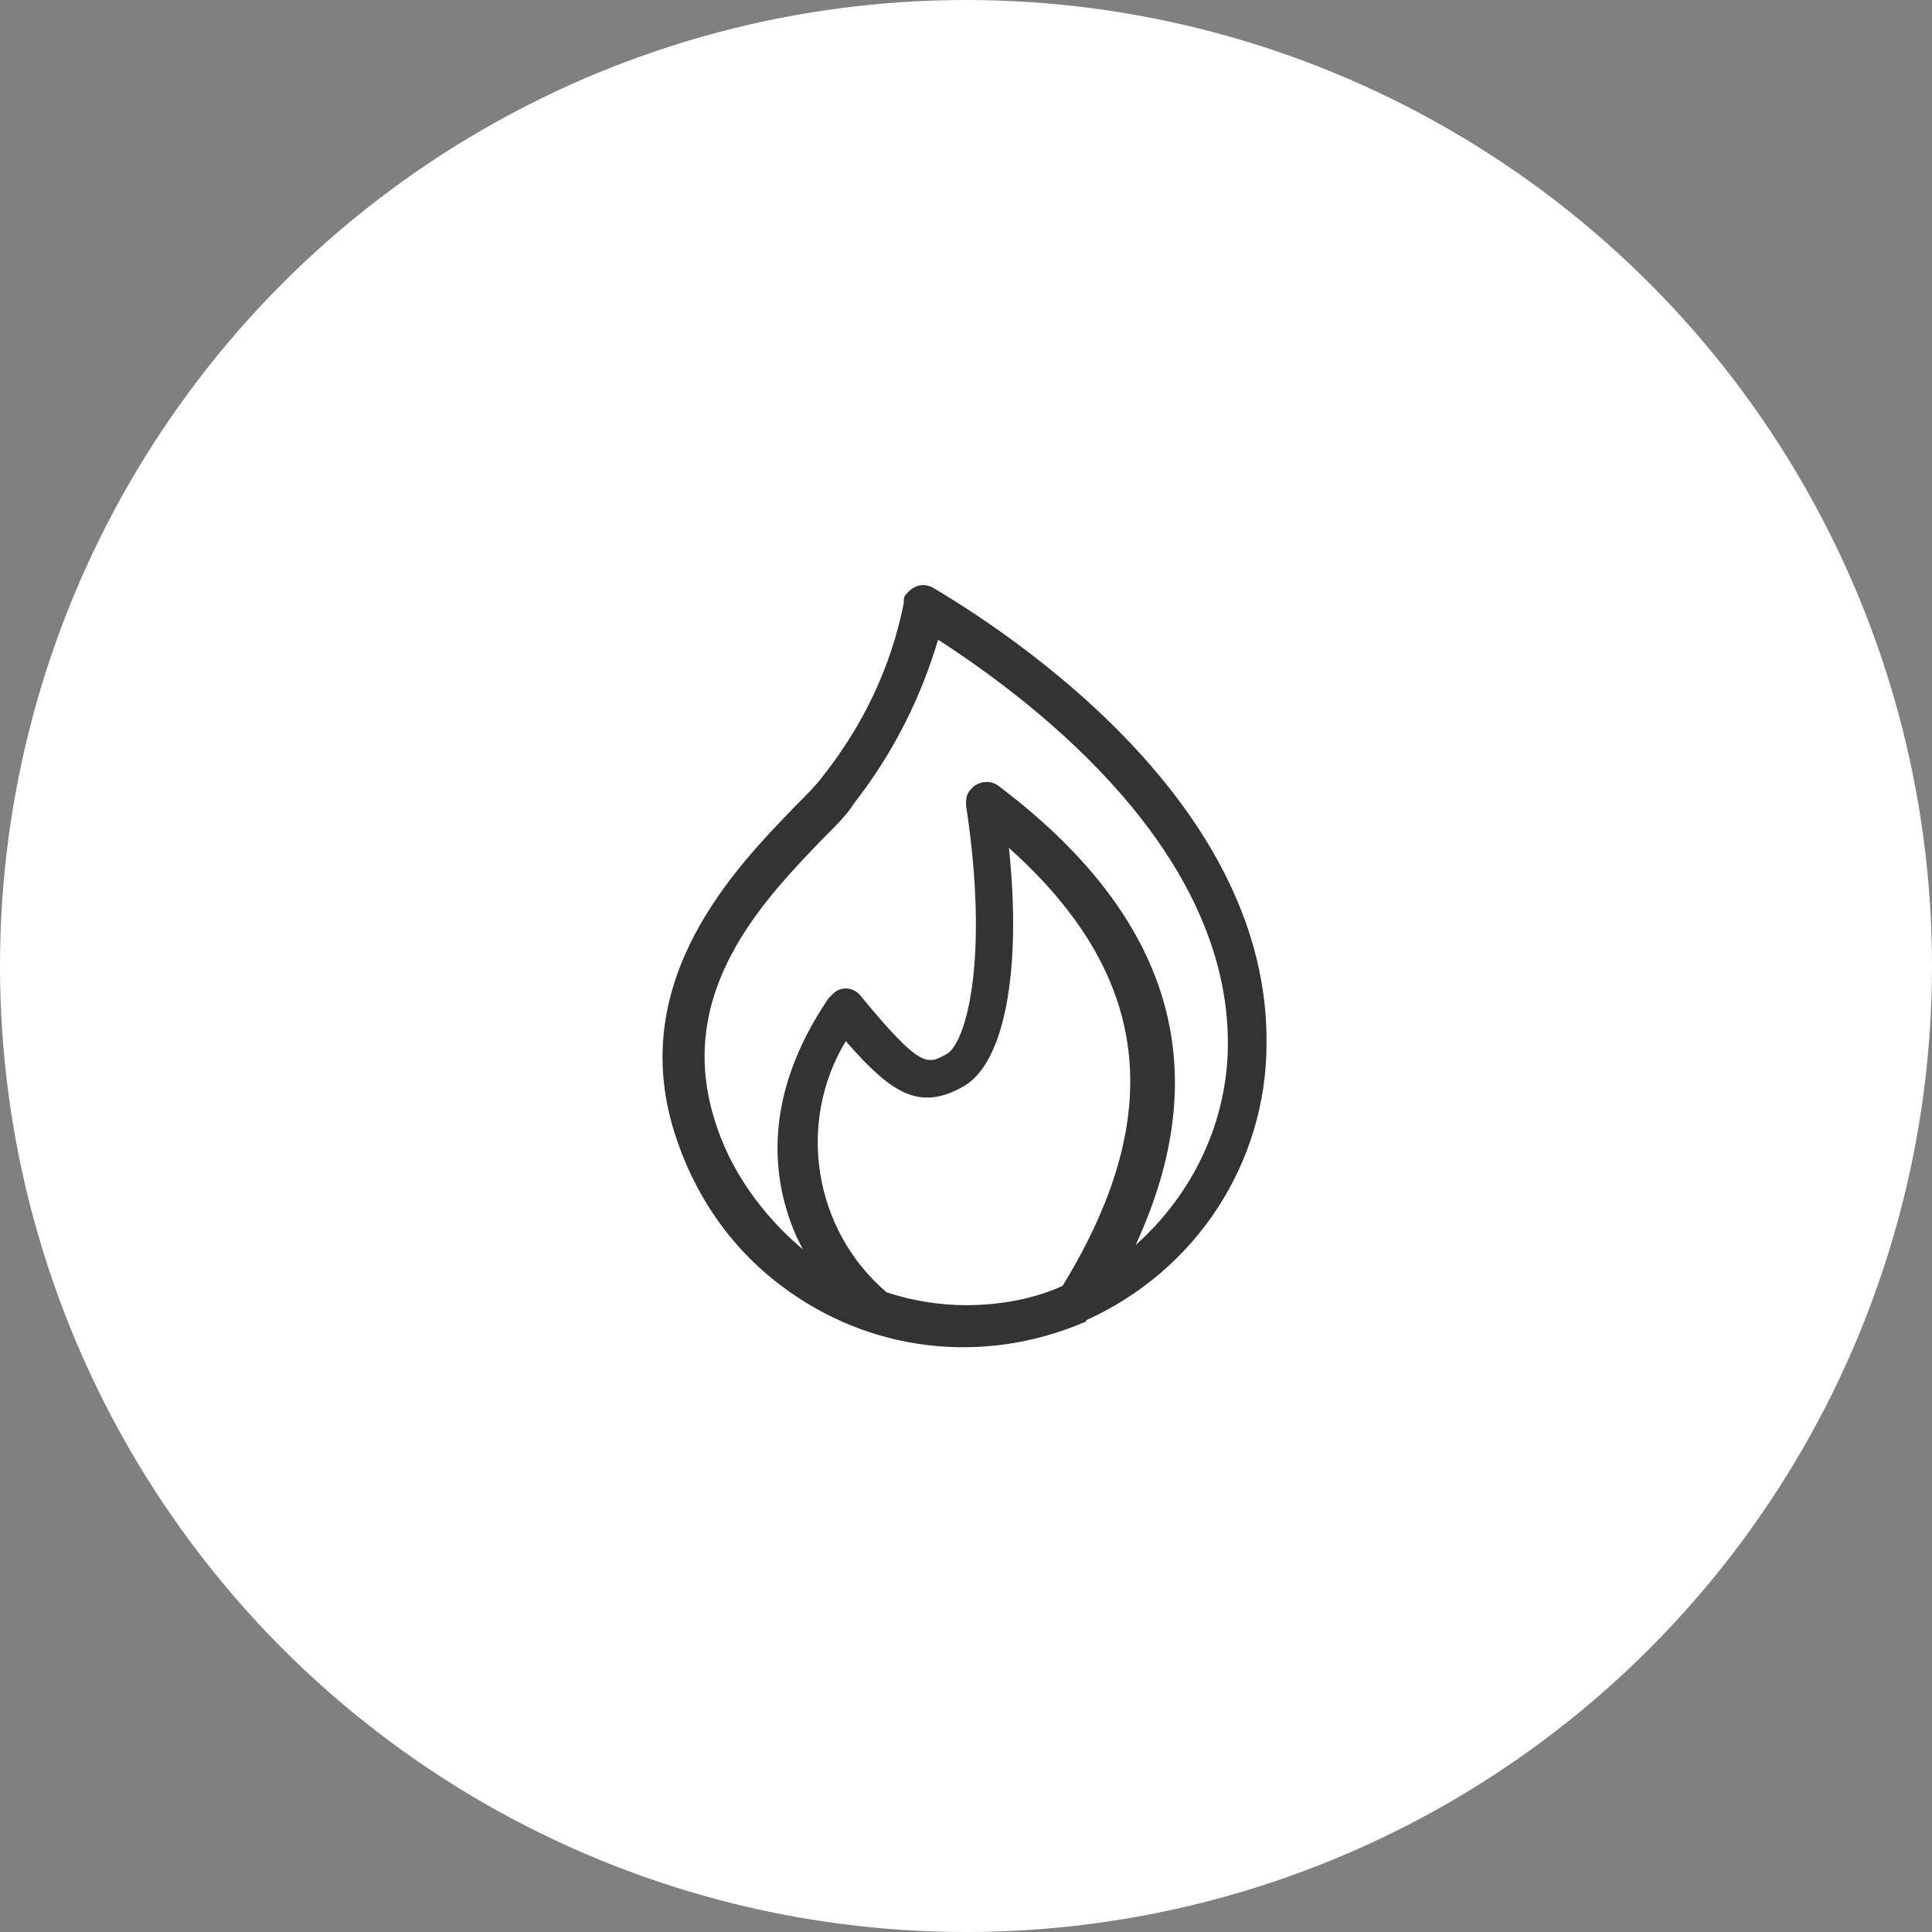 <?xml version="1.0" encoding="utf-8"?>
<!-- Generator: Adobe Illustrator 23.1.1, SVG Export Plug-In . SVG Version: 6.00 Build 0)  -->
<svg version="1.1" id="Livello_1" xmlns="http://www.w3.org/2000/svg" xmlns:xlink="http://www.w3.org/1999/xlink" x="0px" y="0px"
	 width="90px" height="90px" viewBox="0 0 90 90" enable-background="new 0 0 90 90" xml:space="preserve">
<rect x="0" y="0" width="90" height="90" fill="#808080" stroke="none"/>
<g transform="matrix(1, 0, 0, 1, 0, 0)">
	<circle id="Ellipse_1-2" fill="#FFFFFF" cx="45" cy="45" r="45"/>
</g>
<path id="Path_42" fill="#333333" d="M52.9,58c3.8-8.2,1.7-15.3-6.4-21.4c-0.4-0.3-1-0.2-1.3,0.2C45,37,45,37.3,45,37.5
	c1.1,7.2,0,11.1-0.9,11.6s-1.2,0.7-4-2.7c-0.3-0.4-0.9-0.5-1.3-0.1c-0.1,0.1-0.1,0.1-0.2,0.2c-3.2,4.7-2.6,8.6-1.5,11.1
	c0.1,0.2,0.2,0.4,0.3,0.6c-1.9-1.6-3.4-3.7-4.1-6c-1.9-6,2.3-10.3,5.1-13.2c0.6-0.6,1.1-1.1,1.4-1.6c1.8-2.3,3.1-4.9,3.9-7.6
	c4.8,3.1,13.5,9.9,13.5,18.8C57.2,52.2,55.6,55.6,52.9,58 M45,60.8c-1.2,0-2.5-0.2-3.7-0.6c-3.4-2.9-4.2-7.9-1.9-11.7
	c2.1,2.4,3.4,3.3,5.5,2.1c1.9-1.1,2.7-5.4,2.1-11.1c6.6,5.9,7.4,12.4,2.5,20.4C48.2,60.5,46.6,60.8,45,60.8 M43.5,27.4
	c-0.5-0.3-1-0.1-1.3,0.3c-0.1,0.1-0.1,0.2-0.1,0.4c-0.6,3-1.9,5.7-3.8,8.1c-0.3,0.4-0.8,0.9-1.3,1.4c-2.7,2.8-7.8,8-5.6,15.1
	c0.9,2.9,2.6,5.4,5,7.2c4.1,3.1,9.4,3.7,14.1,1.7c0,0,0.1,0,0.1-0.1c5.1-2.3,8.4-7.3,8.4-12.9C59.1,37.9,48.2,30.2,43.5,27.4"/>
</svg>
